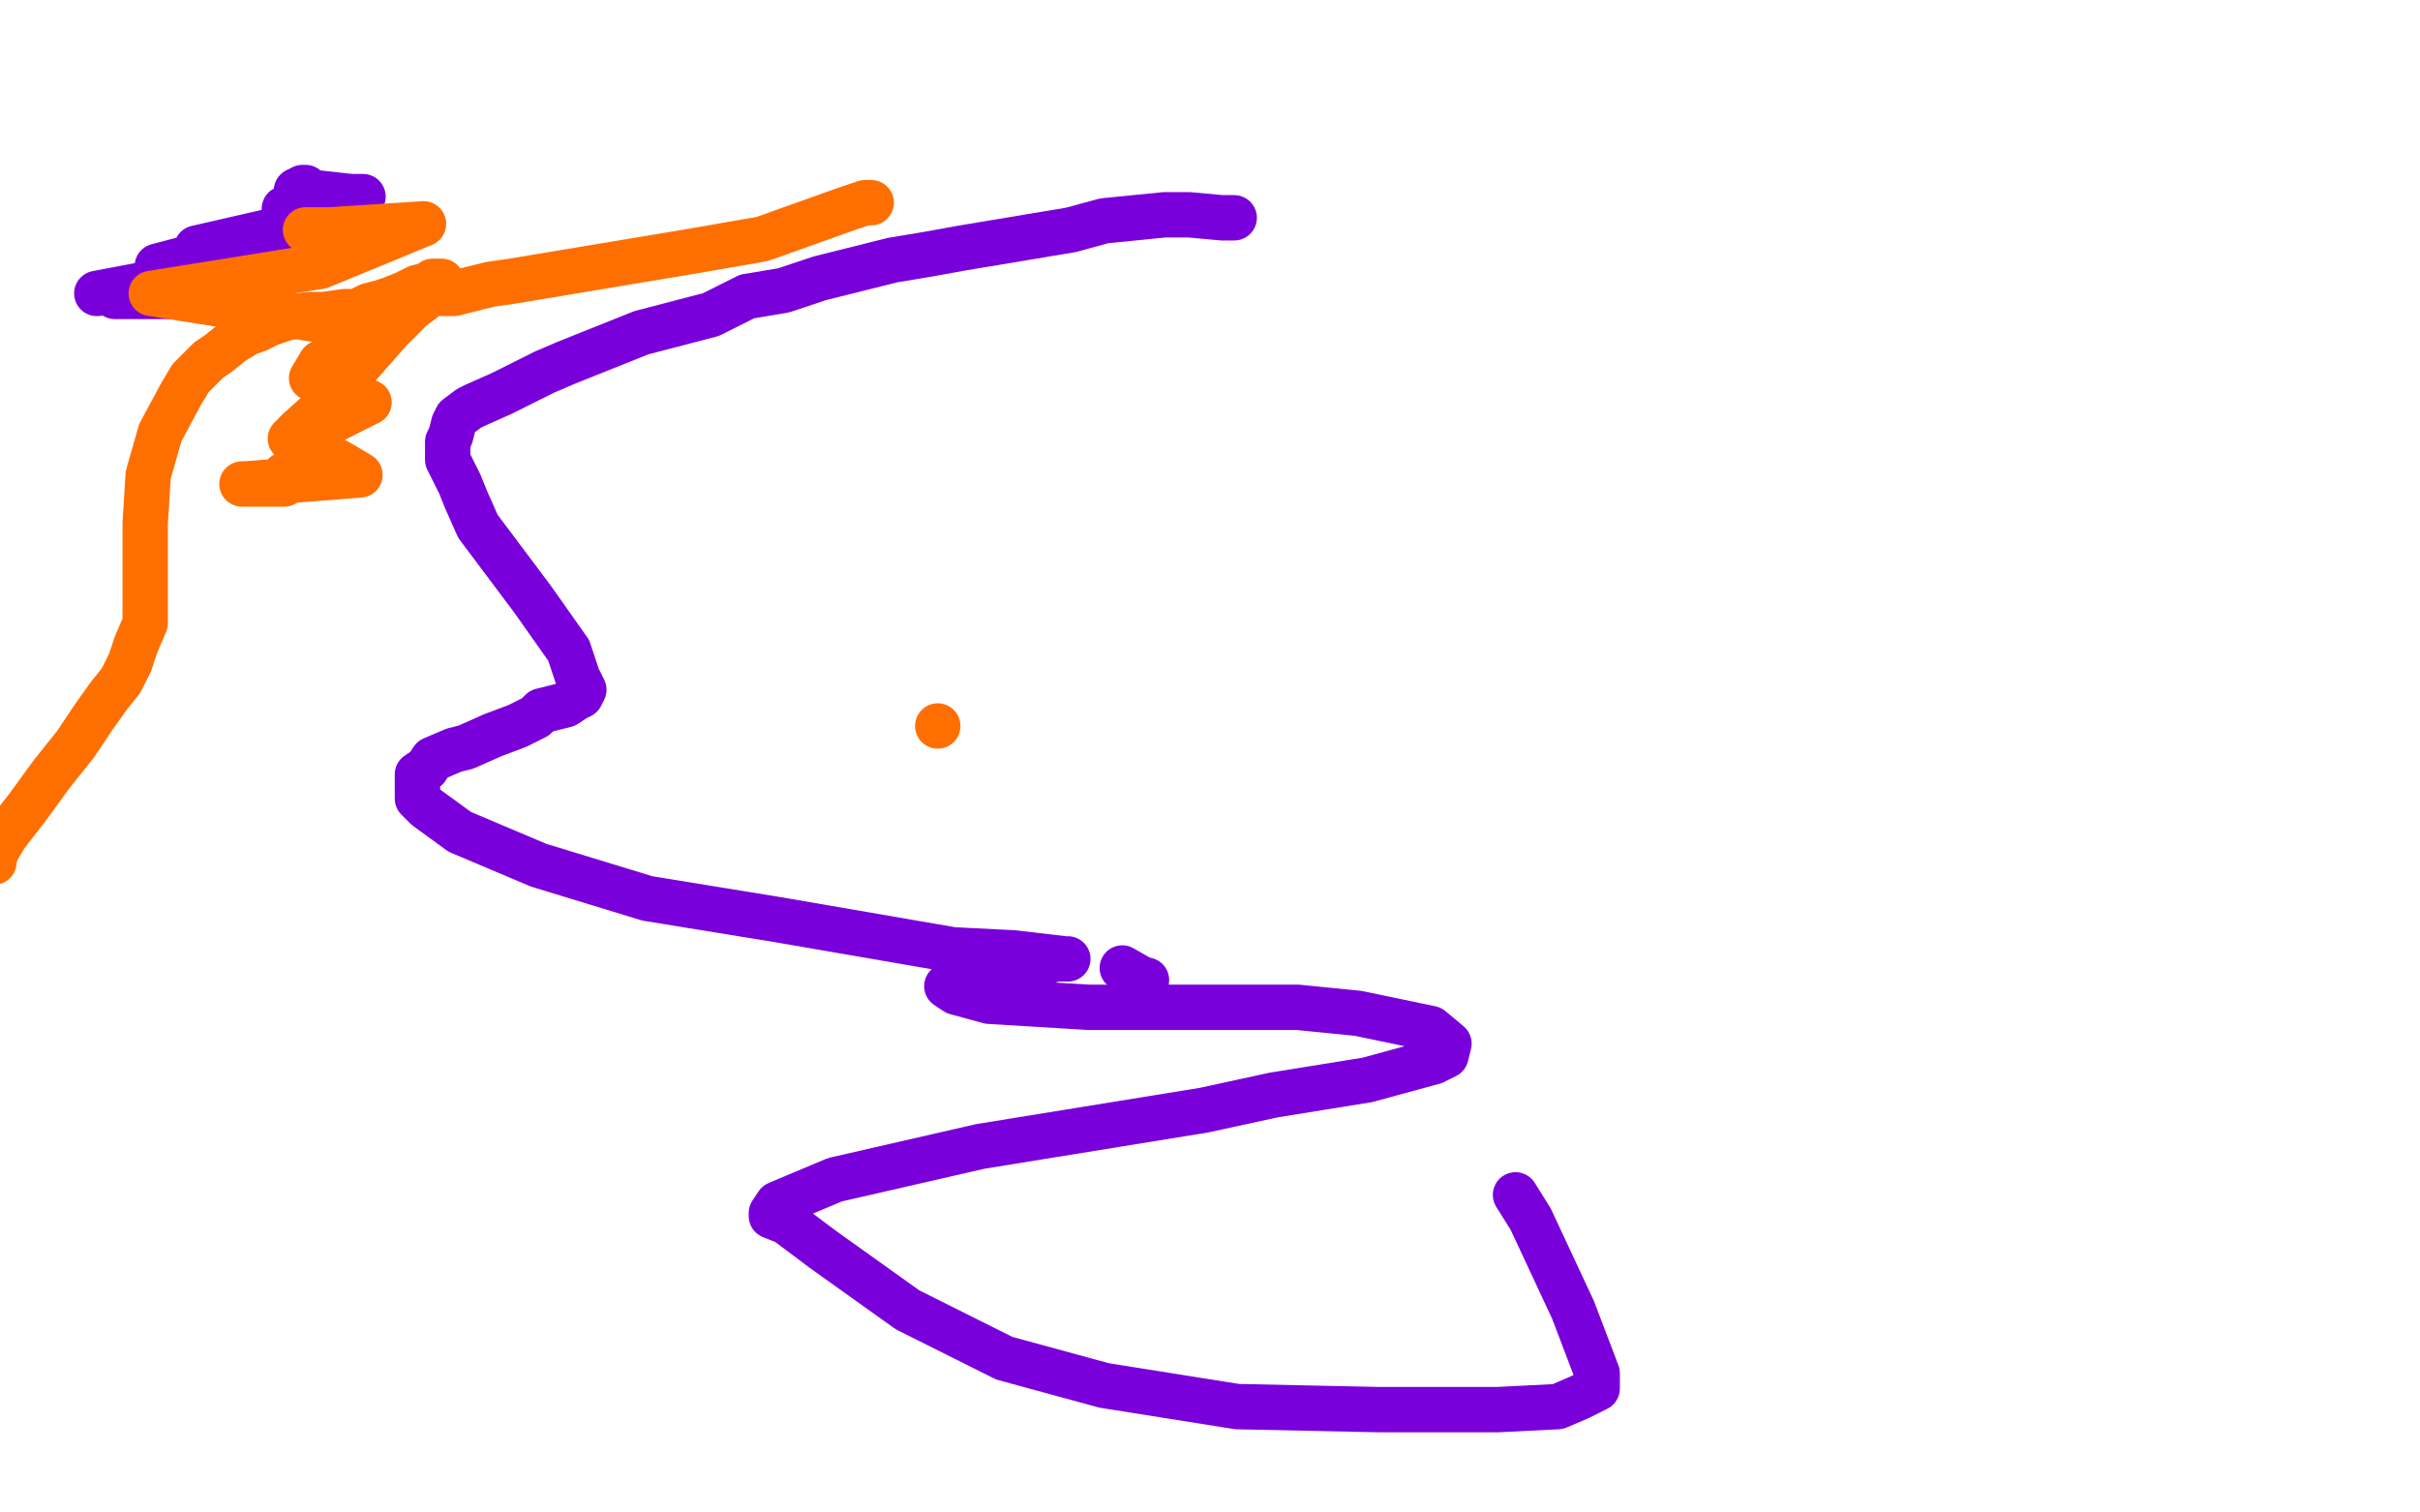 <?xml version="1.0" standalone="no"?>
<!DOCTYPE svg PUBLIC "-//W3C//DTD SVG 1.1//EN"
"http://www.w3.org/Graphics/SVG/1.1/DTD/svg11.dtd">

<svg width="800" height="500" version="1.1" xmlns="http://www.w3.org/2000/svg" xmlns:xlink="http://www.w3.org/1999/xlink" style="stroke-antialiasing: false"><desc>This SVG has been created on https://colorillo.com/</desc><rect x='0' y='0' width='800' height='500' style='fill: rgb(255,255,255); stroke-width:0' /><polyline points="408,72 407,72 407,72 406,72 406,72 404,72 404,72 393,71 393,71 385,71 385,71 365,73 365,73 354,76 354,76 330,80 330,80 318,82 318,82 307,84 307,84 295,86 295,86 271,92 271,92 259,96 259,96 247,98 247,98 235,104 235,104 212,110 212,110 202,114 202,114 187,120 187,120 180,123 180,123 170,128 170,128 166,130 166,130 157,134 157,134 155,135 155,135 151,138 151,138 150,140 150,140 149,144 149,144 148,146 148,146 148,152 148,152 152,160 152,160 154,165 154,165 158,174 158,174 170,190 170,190 176,198 176,198 188,215 188,215 191,224 191,224 193,228 193,228 192,230 192,230 190,231 190,231 187,233 187,233 183,234 183,234 179,235 179,235 177,237 177,237 171,240 171,240 163,243 163,243 154,247 154,247 150,248 150,248 143,251 143,251 141,254 141,254 138,256 138,256 138,257 138,257 138,259 138,259 138,261 138,261 138,264 138,264 141,267 141,267 152,275 152,275 178,286 178,286 214,297 214,297 257,304 257,304 315,314 315,314 335,315 335,315 352,317 352,317 353,317 353,317 349,317 342,319 327,322 314,326 313,326 316,328 327,331 360,333 387,333 429,333 449,335 473,340 479,345 478,349 474,351 452,357 421,362 398,367 324,379 276,390 257,398 255,401 255,402 260,404 272,413 300,433 332,449 365,458 409,465 456,466 495,466 515,465 522,462 528,459 528,454 520,433 506,403 501,395" style="fill: none; stroke: #7a00db; stroke-width: 15; stroke-linejoin: round; stroke-linecap: round; stroke-antialiasing: false; stroke-antialias: 0; opacity: 1.0"/>
<polyline points="379,324 378,324 378,324 371,320 371,320" style="fill: none; stroke: #7a00db; stroke-width: 15; stroke-linejoin: round; stroke-linecap: round; stroke-antialiasing: false; stroke-antialias: 0; opacity: 1.0"/>
<polyline points="67,98 66,98 66,98 45,98 45,98 38,98 38,98 42,98 42,98 71,93 71,93 66,93 66,93 32,97 32,97 32,97 32,97 69,90 69,90 86,86 86,86 78,88 78,88 52,88 52,88 71,83 71,83 77,82 77,82 66,83 66,83 65,82 65,82 100,74 100,74 105,74 105,74 97,72 97,72 94,69 94,69 120,65 120,65 116,65 116,65 98,63 98,63 100,62 101,62" style="fill: none; stroke: #7a00db; stroke-width: 15; stroke-linejoin: round; stroke-linecap: round; stroke-antialiasing: false; stroke-antialias: 0; opacity: 1.0"/>
<polyline points="111,76 101,76 101,76 109,76 109,76 140,74 140,74 106,88 106,88 50,97 50,97 107,106 107,106 128,109 128,109 106,120 106,120 103,125 103,125 122,133 122,133 118,135 118,135 98,145 98,145 114,154 114,154 119,157 119,157 81,160 81,160 80,160 80,160 92,160 92,160 94,160 94,160 94,159 94,159 94,157 94,157" style="fill: none; stroke: #ff6f00; stroke-width: 15; stroke-linejoin: round; stroke-linecap: round; stroke-antialiasing: false; stroke-antialias: 0; opacity: 1.0"/>
<polyline points="146,93 145,93 145,93 143,93 143,93 142,94 142,94 138,95 138,95 134,97 134,97 129,99 129,99 126,100 126,100 122,101 122,101 118,103 118,103 114,103 114,103 107,104 107,104 102,104 102,104 95,105 95,105 92,106 92,106 89,107 89,107 85,109 85,109 82,110 82,110 77,113 77,113 72,117 72,117 69,119 69,119 63,125 63,125 60,130 60,130 53,143 53,143 49,157 49,157 48,173 48,173 48,179 48,179 48,191 48,191 48,206 48,206 45,213 45,213 43,219 43,219 40,225 40,225 36,230 36,230 31,237 31,237 25,246 25,246 17,256 17,256 9,267 9,267 2,276 2,276 -1,281 -1,281 -2,284 -2,284 -2,285 -2,285 -3,285 -3,285" style="fill: none; stroke: #ff6f00; stroke-width: 15; stroke-linejoin: round; stroke-linecap: round; stroke-antialiasing: false; stroke-antialias: 0; opacity: 1.0"/>
<polyline points="310,240 310,240 310,240" style="fill: none; stroke: #ff6f00; stroke-width: 15; stroke-linejoin: round; stroke-linecap: round; stroke-antialiasing: false; stroke-antialias: 0; opacity: 1.0"/>
<polyline points="288,67 287,67 287,67 286,67 286,67 280,69 280,69 266,74 266,74 252,79 252,79 229,83 229,83 193,89 193,89 169,93 169,93 162,94 162,94 150,97 150,97 146,97 146,97 143,97 143,97 142,97 142,97 140,99 140,99 136,102 136,102 129,109 129,109 114,126 114,126 109,133 109,133 99,142 99,142 96,145 96,145" style="fill: none; stroke: #ff6f00; stroke-width: 15; stroke-linejoin: round; stroke-linecap: round; stroke-antialiasing: false; stroke-antialias: 0; opacity: 1.0"/>
</svg>
